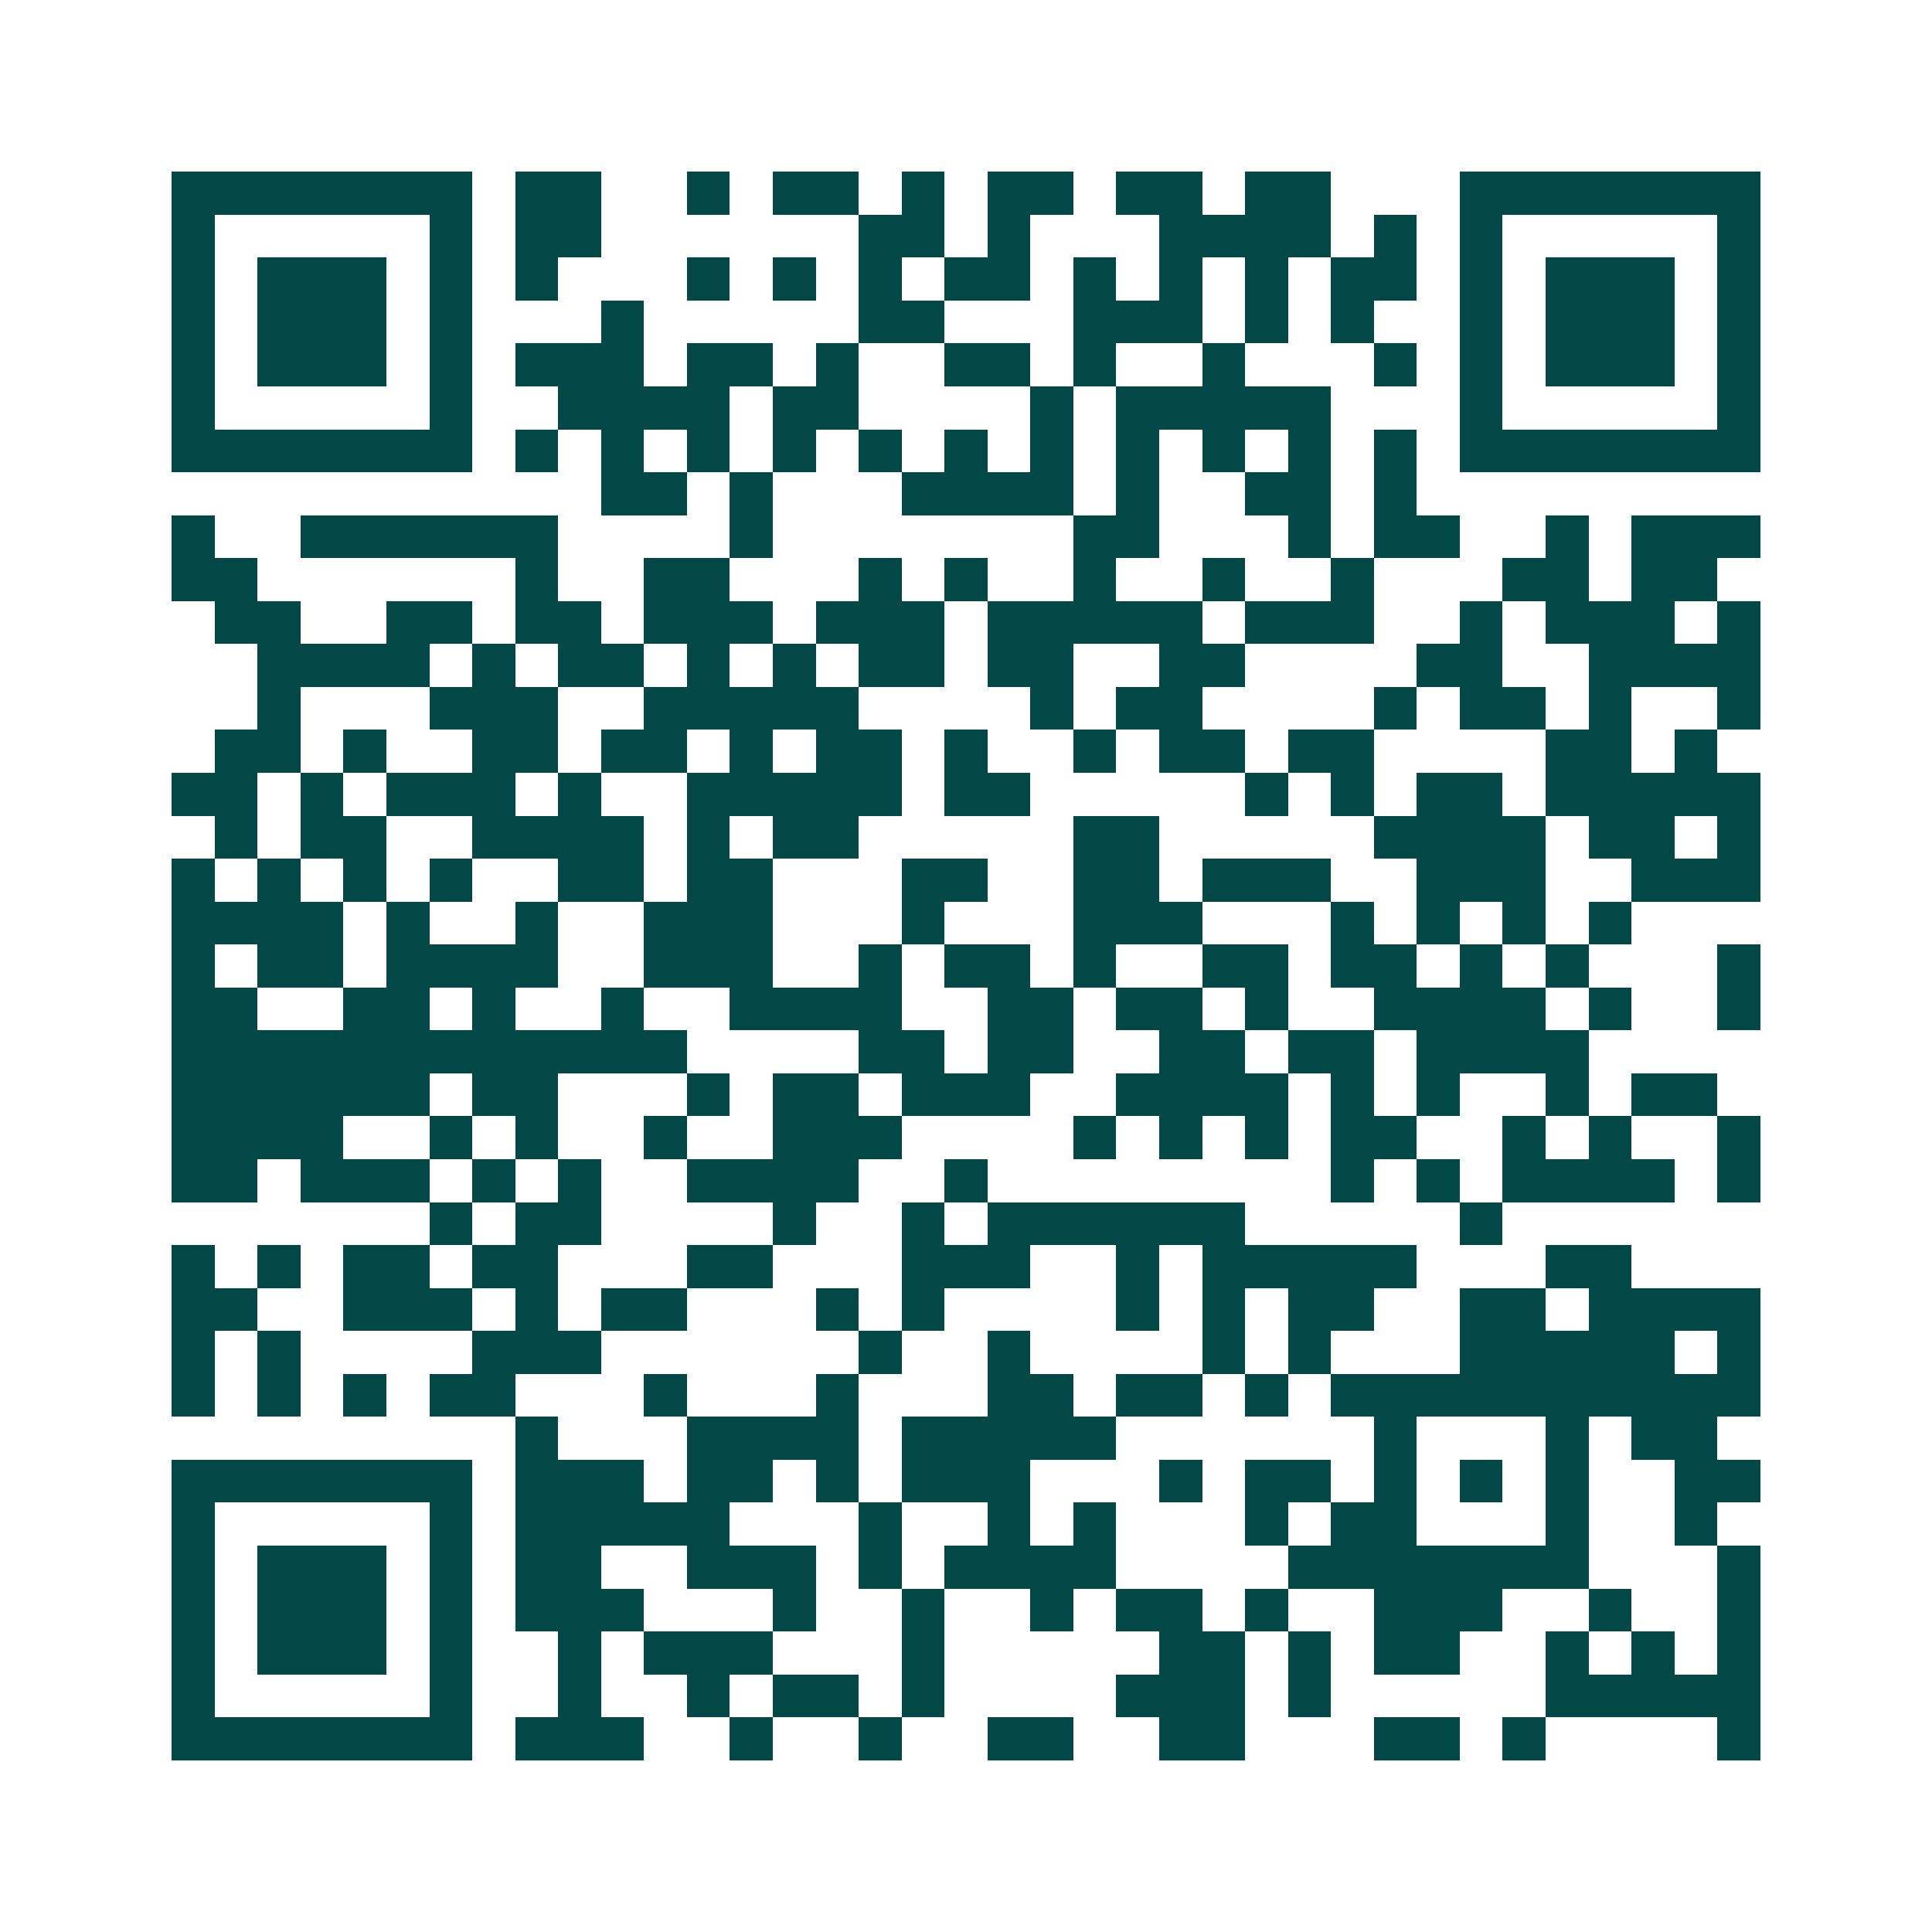 <svg xmlns="http://www.w3.org/2000/svg" width="200" height="200" viewBox="0 0 45 45" shape-rendering="crispEdges"><path fill="#ffffff" d="M0 0h45v45H0z"/><path stroke="#014847" d="M4 4.5h7m1 0h2m2 0h1m1 0h2m1 0h1m1 0h2m1 0h2m1 0h2m3 0h7M4 5.5h1m5 0h1m1 0h2m6 0h2m1 0h1m3 0h4m1 0h1m1 0h1m5 0h1M4 6.5h1m1 0h3m1 0h1m1 0h1m3 0h1m1 0h1m1 0h1m1 0h2m1 0h1m1 0h1m1 0h1m1 0h2m1 0h1m1 0h3m1 0h1M4 7.5h1m1 0h3m1 0h1m3 0h1m5 0h2m3 0h3m1 0h1m1 0h1m2 0h1m1 0h3m1 0h1M4 8.5h1m1 0h3m1 0h1m1 0h3m1 0h2m1 0h1m2 0h2m1 0h1m2 0h1m3 0h1m1 0h1m1 0h3m1 0h1M4 9.5h1m5 0h1m2 0h4m1 0h2m4 0h1m1 0h5m3 0h1m5 0h1M4 10.5h7m1 0h1m1 0h1m1 0h1m1 0h1m1 0h1m1 0h1m1 0h1m1 0h1m1 0h1m1 0h1m1 0h1m1 0h7M14 11.5h2m1 0h1m3 0h4m1 0h1m2 0h2m1 0h1M4 12.5h1m2 0h6m4 0h1m7 0h2m3 0h1m1 0h2m2 0h1m1 0h3M4 13.5h2m6 0h1m2 0h2m3 0h1m1 0h1m2 0h1m2 0h1m2 0h1m3 0h2m1 0h2M5 14.5h2m2 0h2m1 0h2m1 0h3m1 0h3m1 0h5m1 0h3m2 0h1m1 0h3m1 0h1M6 15.5h4m1 0h1m1 0h2m1 0h1m1 0h1m1 0h2m1 0h2m2 0h2m4 0h2m2 0h4M6 16.5h1m3 0h3m2 0h5m4 0h1m1 0h2m4 0h1m1 0h2m1 0h1m2 0h1M5 17.5h2m1 0h1m2 0h2m1 0h2m1 0h1m1 0h2m1 0h1m2 0h1m1 0h2m1 0h2m4 0h2m1 0h1M4 18.5h2m1 0h1m1 0h3m1 0h1m2 0h5m1 0h2m5 0h1m1 0h1m1 0h2m1 0h5M5 19.5h1m1 0h2m2 0h4m1 0h1m1 0h2m5 0h2m5 0h4m1 0h2m1 0h1M4 20.5h1m1 0h1m1 0h1m1 0h1m2 0h2m1 0h2m3 0h2m2 0h2m1 0h3m2 0h3m2 0h3M4 21.5h4m1 0h1m2 0h1m2 0h3m3 0h1m3 0h3m3 0h1m1 0h1m1 0h1m1 0h1M4 22.5h1m1 0h2m1 0h4m2 0h3m2 0h1m1 0h2m1 0h1m2 0h2m1 0h2m1 0h1m1 0h1m3 0h1M4 23.5h2m2 0h2m1 0h1m2 0h1m2 0h4m2 0h2m1 0h2m1 0h1m2 0h4m1 0h1m2 0h1M4 24.5h12m4 0h2m1 0h2m2 0h2m1 0h2m1 0h4M4 25.5h6m1 0h2m3 0h1m1 0h2m1 0h3m2 0h4m1 0h1m1 0h1m2 0h1m1 0h2M4 26.5h4m2 0h1m1 0h1m2 0h1m2 0h3m4 0h1m1 0h1m1 0h1m1 0h2m2 0h1m1 0h1m2 0h1M4 27.5h2m1 0h3m1 0h1m1 0h1m2 0h4m2 0h1m8 0h1m1 0h1m1 0h4m1 0h1M10 28.5h1m1 0h2m4 0h1m2 0h1m1 0h6m5 0h1M4 29.5h1m1 0h1m1 0h2m1 0h2m3 0h2m3 0h3m2 0h1m1 0h5m3 0h2M4 30.5h2m2 0h3m1 0h1m1 0h2m3 0h1m1 0h1m4 0h1m1 0h1m1 0h2m2 0h2m1 0h4M4 31.5h1m1 0h1m4 0h3m6 0h1m2 0h1m4 0h1m1 0h1m3 0h5m1 0h1M4 32.5h1m1 0h1m1 0h1m1 0h2m3 0h1m3 0h1m3 0h2m1 0h2m1 0h1m1 0h10M12 33.5h1m3 0h4m1 0h5m6 0h1m3 0h1m1 0h2M4 34.5h7m1 0h3m1 0h2m1 0h1m1 0h3m3 0h1m1 0h2m1 0h1m1 0h1m1 0h1m2 0h2M4 35.5h1m5 0h1m1 0h5m3 0h1m2 0h1m1 0h1m3 0h1m1 0h2m3 0h1m2 0h1M4 36.5h1m1 0h3m1 0h1m1 0h2m2 0h3m1 0h1m1 0h4m4 0h7m3 0h1M4 37.5h1m1 0h3m1 0h1m1 0h3m3 0h1m2 0h1m2 0h1m1 0h2m1 0h1m2 0h3m2 0h1m2 0h1M4 38.5h1m1 0h3m1 0h1m2 0h1m1 0h3m3 0h1m5 0h2m1 0h1m1 0h2m2 0h1m1 0h1m1 0h1M4 39.5h1m5 0h1m2 0h1m2 0h1m1 0h2m1 0h1m4 0h3m1 0h1m5 0h5M4 40.5h7m1 0h3m2 0h1m2 0h1m2 0h2m2 0h2m3 0h2m1 0h1m4 0h1"/></svg>
